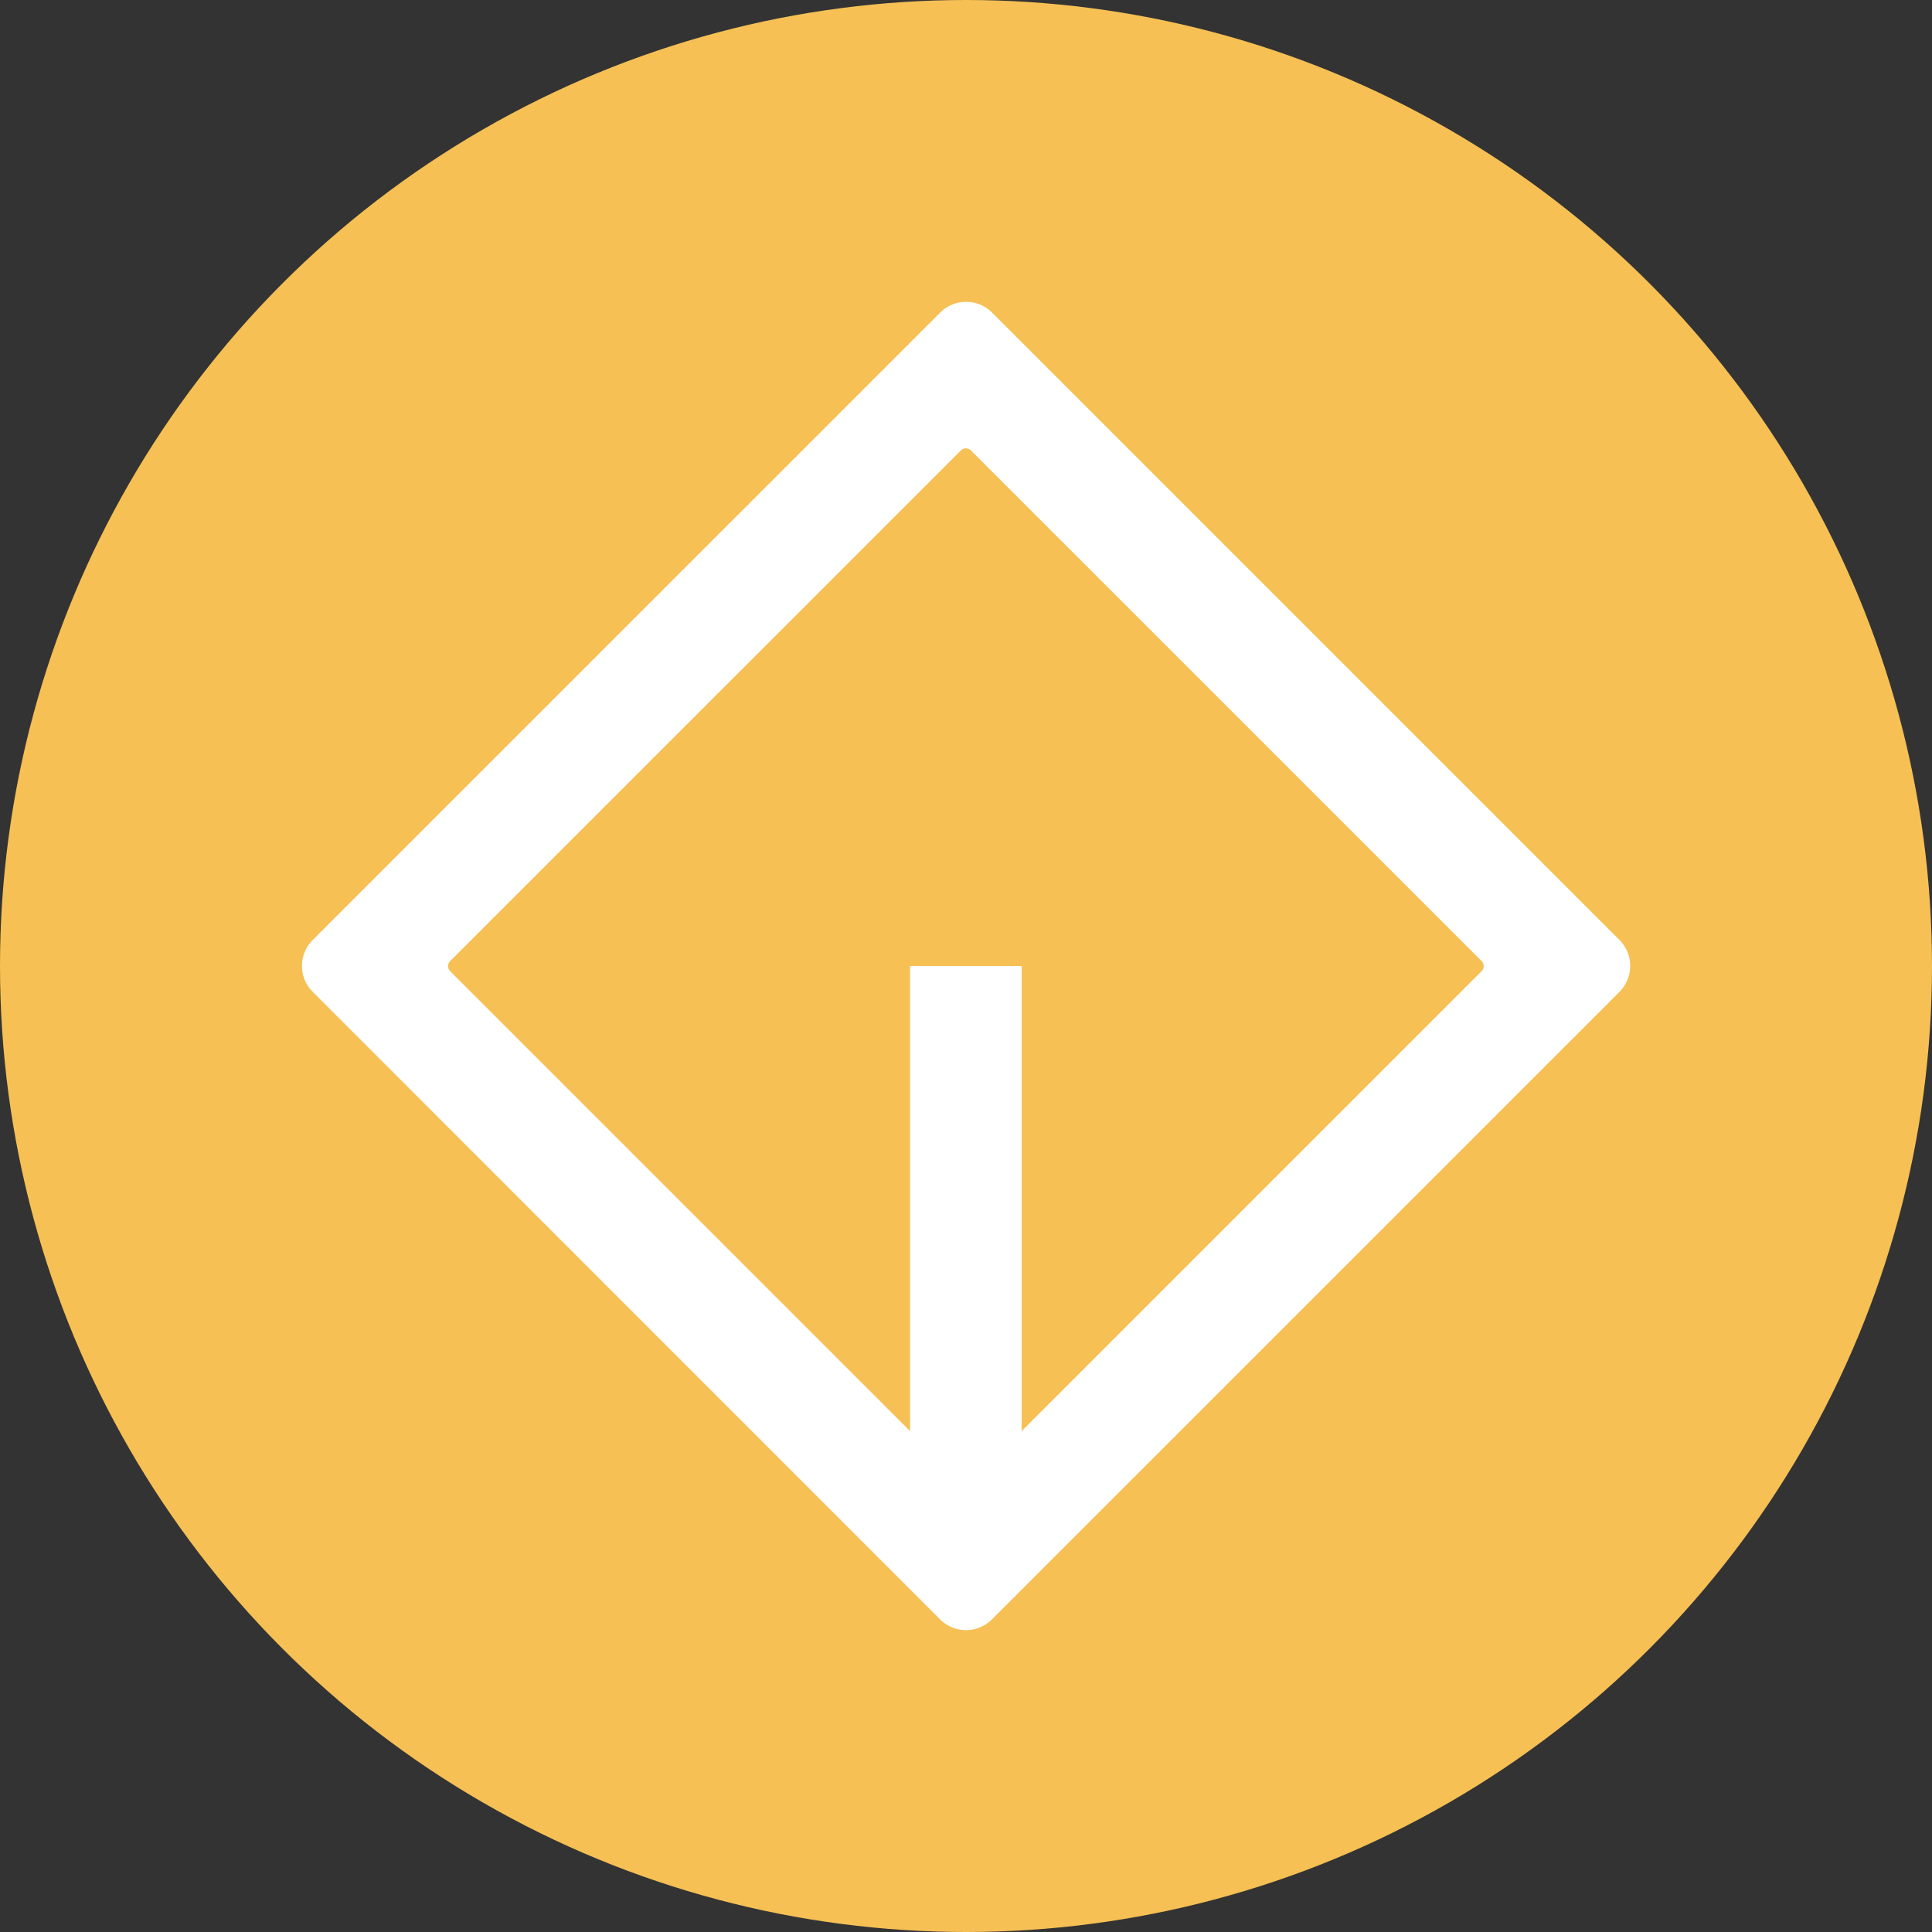 <?xml version="1.0" encoding="utf-8"?>
<!-- Generator: www.svgicons.com -->
<svg xmlns="http://www.w3.org/2000/svg" width="800" height="800" viewBox="0 0 32 32">
<rect x="0" y="0" width="32" height="32" fill="#333333" stroke="none"/>
<g fill="none"><circle cx="16" cy="16" r="16" fill="#F6C054"/><path fill="#FFF" d="m26.822 15.568l-10.39-10.39a.607.607 0 0 0-.86 0L5.18 15.569a.607.607 0 0 0 0 .86l10.39 10.393a.607.607 0 0 0 .859 0l10.39-10.389a.608.608 0 0 0 .004-.864zm-2.284.52l-7.616 7.616V16h-1.848v7.704l-7.616-7.616a.12.12 0 0 1 0-.172l8.454-8.453a.12.12 0 0 1 .172 0l8.454 8.453a.12.12 0 0 1 0 .172c0-.004 0-.004 0 0"/></g>
</svg>